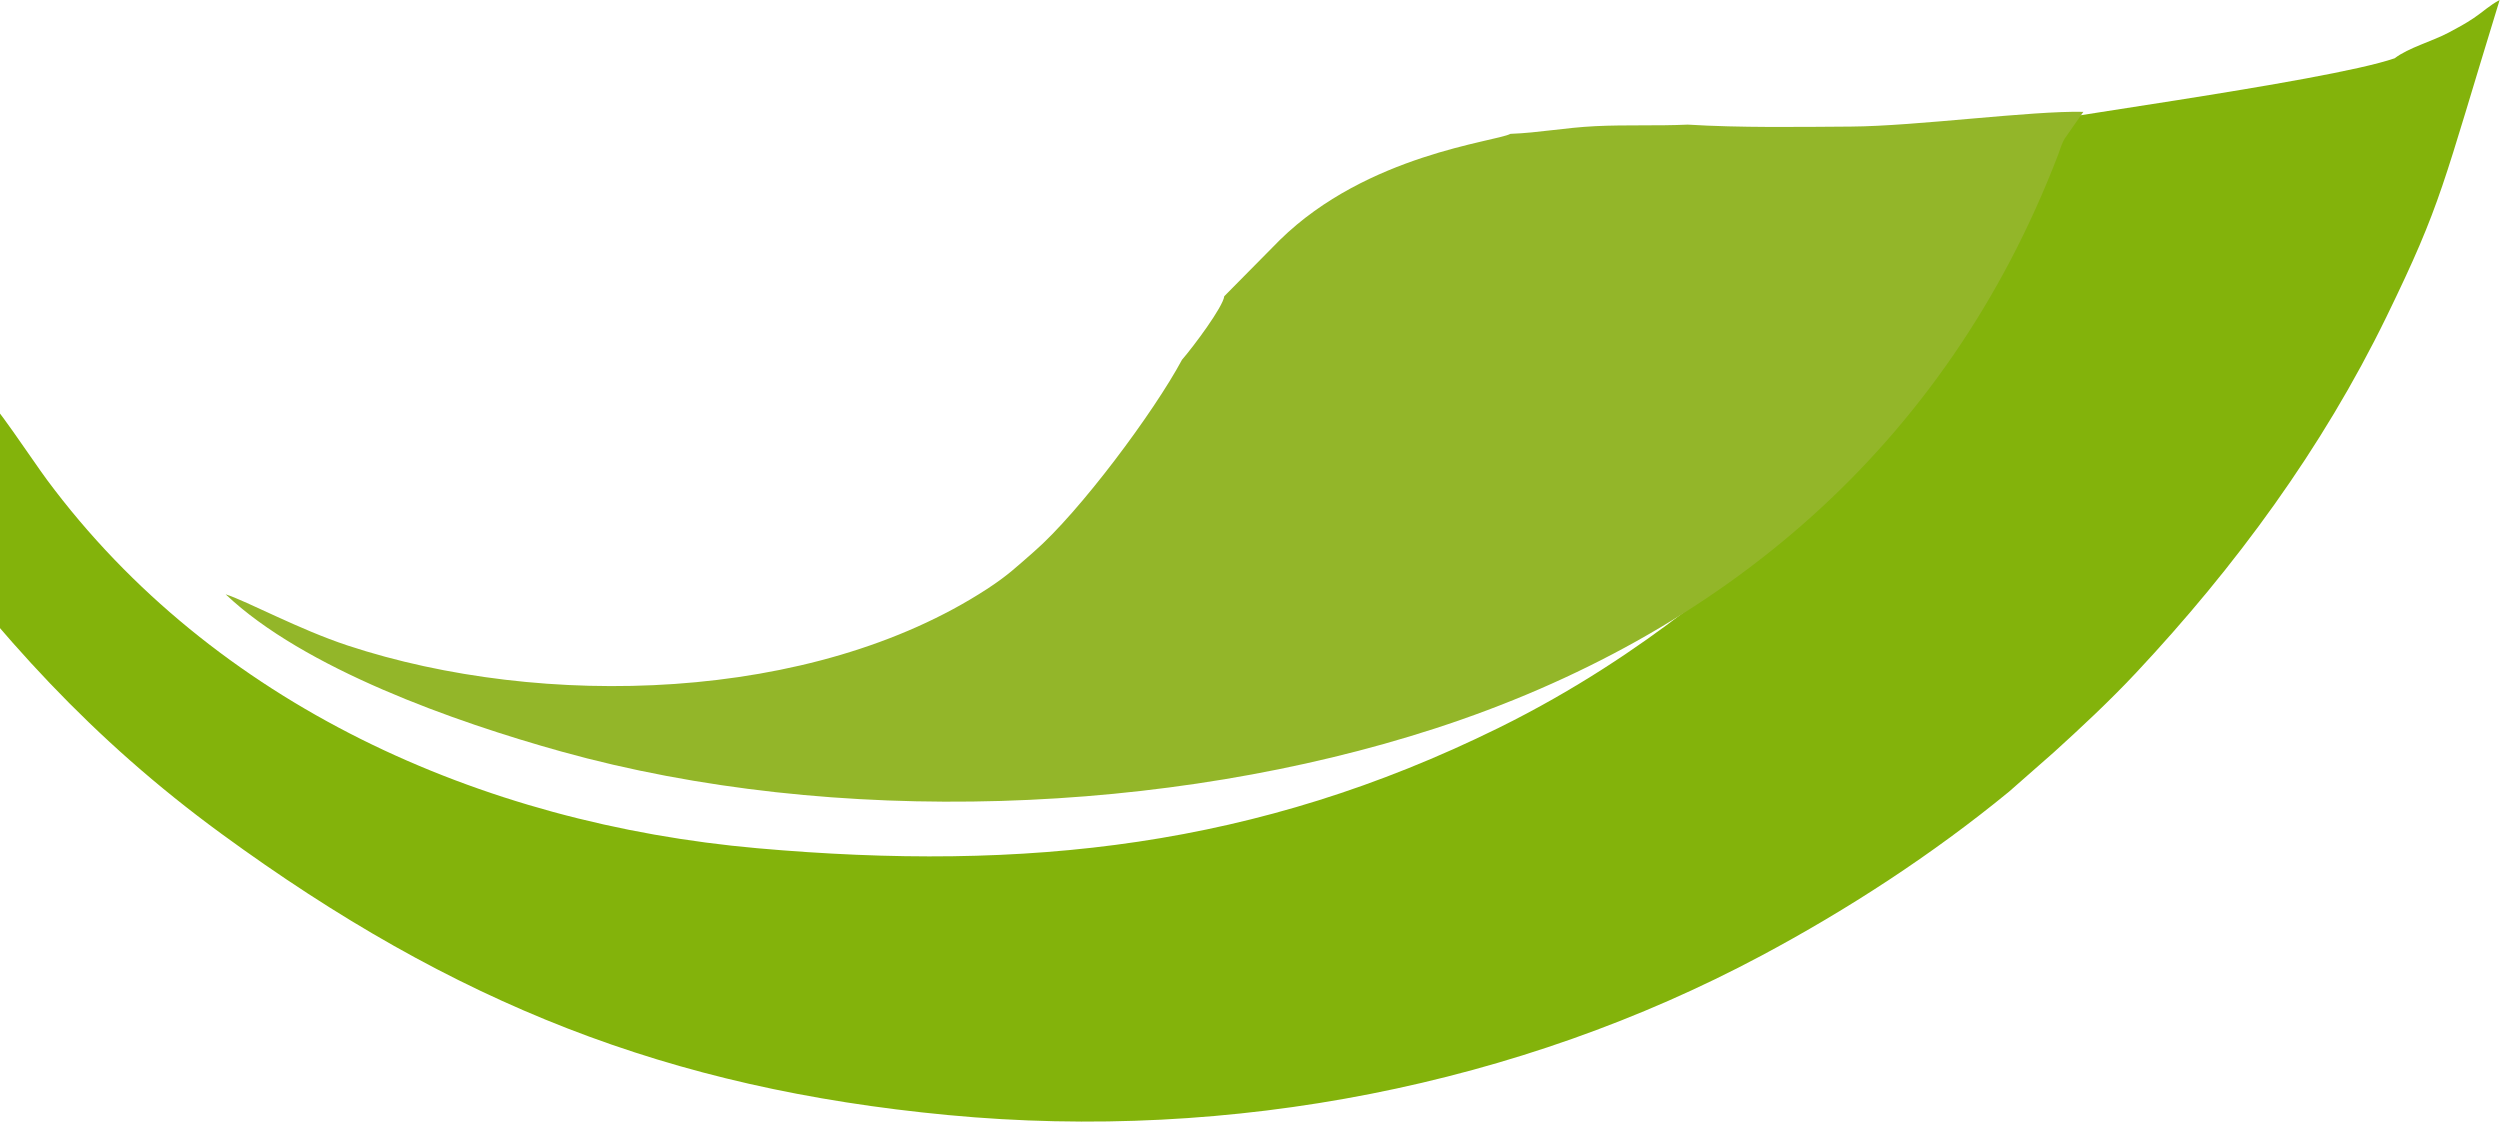 <?xml version="1.0" encoding="UTF-8"?> <svg xmlns="http://www.w3.org/2000/svg" width="769" height="345" viewBox="0 0 769 345" fill="none"> <path fill-rule="evenodd" clip-rule="evenodd" d="M68.118 256.472C27.982 227.118 0.025 195.679 -29 156.868C-24.242 151.499 -21.194 145.597 -17.145 139.176C-13.826 133.916 -9.025 127.28 -5.526 120.777C-2.193 122.992 9.958 141.535 14.469 147.616C65.762 216.714 147.854 253.391 232.985 260.919C315.762 268.242 386.536 260.57 460.941 223.914C508.792 200.338 538.021 170.914 542.332 168.737C540.673 167.314 542.036 167.655 538.491 167.795C542.811 159.666 542.116 167.909 554.239 156.243L580.906 126.827C597.774 105.946 619.551 73.215 628.897 49.031C629.644 47.087 629.992 45.57 631 43.976L628.992 40.176C621.571 39.998 622.919 41.708 615.645 39.764C619.086 37.776 715.314 25.272 736.609 17.925C740.846 14.663 748.203 12.707 753.277 9.991C755.971 8.551 758.313 7.313 760.903 5.571C763.846 3.594 765.744 1.671 768.887 0C751.15 57.704 751.206 62.229 734.082 97.427C714.316 138.015 687.586 174.347 657.088 206.911C648.944 215.619 639.65 224.259 631.653 231.503L618.001 243.497C594.496 262.797 568.304 279.825 541.667 294.031C467.398 333.643 379.112 351.292 291.61 342.992C205.709 334.842 139.784 308.88 68.118 256.472Z" fill="#83B30B"></path> <path fill-rule="evenodd" clip-rule="evenodd" d="M363.581 110.667C367.246 106.446 376.257 94.299 376.583 91.119L393.704 73.796C420.6 47.451 460.15 43.588 464.607 41.174C473.425 40.844 481.28 39.266 490.774 38.805C500.266 38.345 509.843 38.765 519.163 38.334C535.335 39.328 553.077 39.042 569.36 38.935C589.407 38.805 624.936 34.015 640.845 34.404L635.18 42.523C634.164 44.141 633.814 45.68 633.06 47.652C598.471 137.759 529.074 195.628 441.382 224.09C359.475 250.671 256.687 254.567 172.688 231.175C139.94 222.058 93.457 205.655 69.402 182.804C76.027 184.94 91.992 193.631 106.984 198.574C166.728 218.266 249.809 216.174 303.584 181.193C310.076 176.97 312.854 174.212 317.977 169.762C332.102 157.496 354.991 126.712 363.581 110.667Z" fill="#93B629"></path> </svg> 